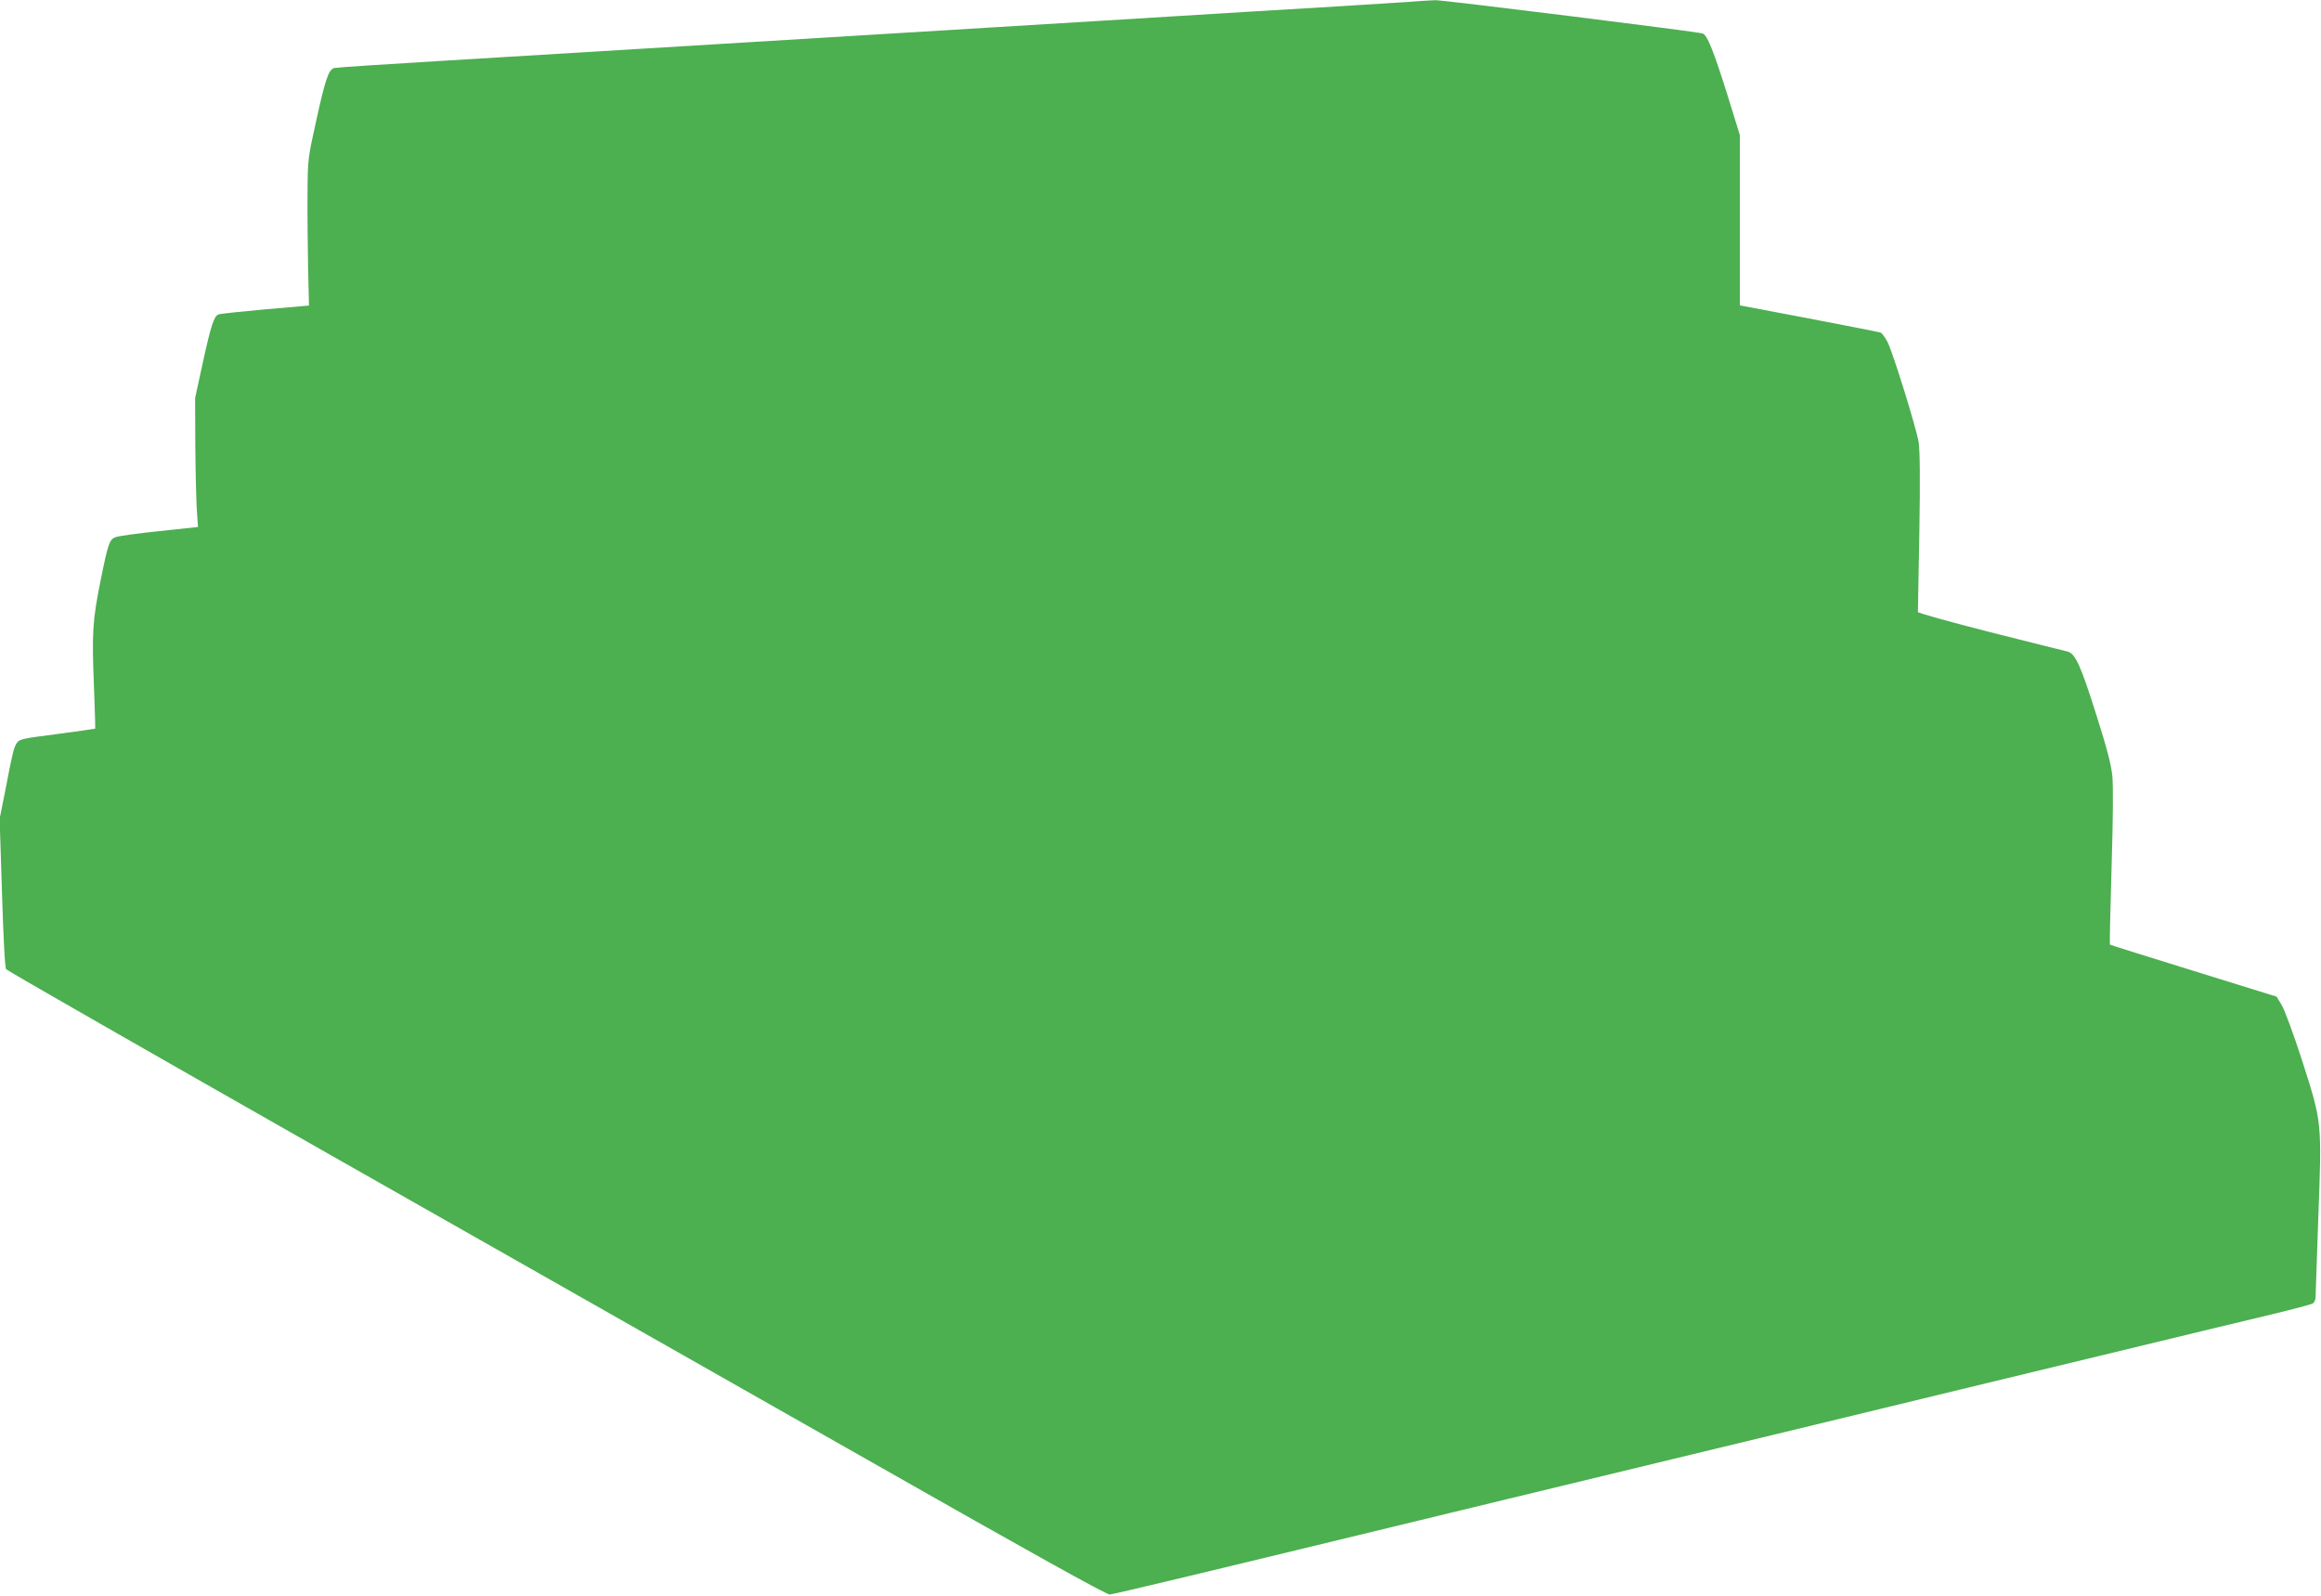 <?xml version="1.0" standalone="no"?>
<!DOCTYPE svg PUBLIC "-//W3C//DTD SVG 20010904//EN"
 "http://www.w3.org/TR/2001/REC-SVG-20010904/DTD/svg10.dtd">
<svg version="1.0" xmlns="http://www.w3.org/2000/svg"
 width="1280pt" height="880pt" viewBox="0 0 1280 880"
 preserveAspectRatio="xMidYMid meet">
<g transform="translate(0,880) scale(0.1,-0.1)"
fill="#4caf50" stroke="none">
<path d="M7760 8789 c-63 -4 -234 -15 -380 -24 -146 -9 -371 -22 -500 -30
-129 -8 -496 -30 -815 -50 -915 -56 -1171 -71 -2135 -130 -498 -30 -1166 -71
-1485 -90 -319 -19 -589 -37 -601 -40 -31 -7 -49 -58 -100 -290 -46 -208 -47
-212 -48 -405 -1 -107 1 -289 3 -405 l5 -210 -242 -21 c-132 -12 -248 -24
-257 -28 -25 -9 -42 -62 -87 -268 l-42 -193 1 -255 c1 -140 5 -300 8 -356 l7
-100 -214 -23 c-117 -12 -225 -27 -240 -33 -34 -13 -41 -30 -83 -238 -44 -219
-49 -287 -37 -580 5 -129 8 -236 7 -238 -1 -1 -96 -15 -210 -30 -189 -24 -209
-28 -222 -49 -17 -26 -23 -49 -64 -263 l-31 -155 13 -408 c8 -257 16 -413 23
-422 6 -8 794 -459 1751 -1003 957 -543 2318 -1316 3025 -1717 867 -493 1292
-729 1310 -728 21 1 513 119 1560 373 91 22 379 92 640 155 261 63 671 162
910 220 412 99 1089 263 1575 381 121 29 510 123 865 209 355 86 740 179 855
206 116 28 218 55 228 60 9 5 17 20 17 34 0 13 7 211 15 439 20 532 21 523
-88 864 -47 146 -98 284 -114 310 l-28 46 -458 142 c-252 78 -460 143 -461
145 -2 2 2 193 9 424 8 263 10 453 4 508 -7 64 -30 153 -89 338 -86 272 -115
335 -158 346 -15 3 -207 52 -427 107 -220 56 -399 106 -398 111 0 6 4 204 8
440 5 297 3 451 -4 497 -14 82 -140 488 -171 551 -13 25 -30 49 -39 53 -9 3
-187 38 -396 78 l-380 72 0 469 0 470 -68 220 c-76 242 -111 330 -136 340 -26
10 -1432 185 -1476 184 -22 -1 -92 -5 -155 -10z"/>
</g>
</svg>
